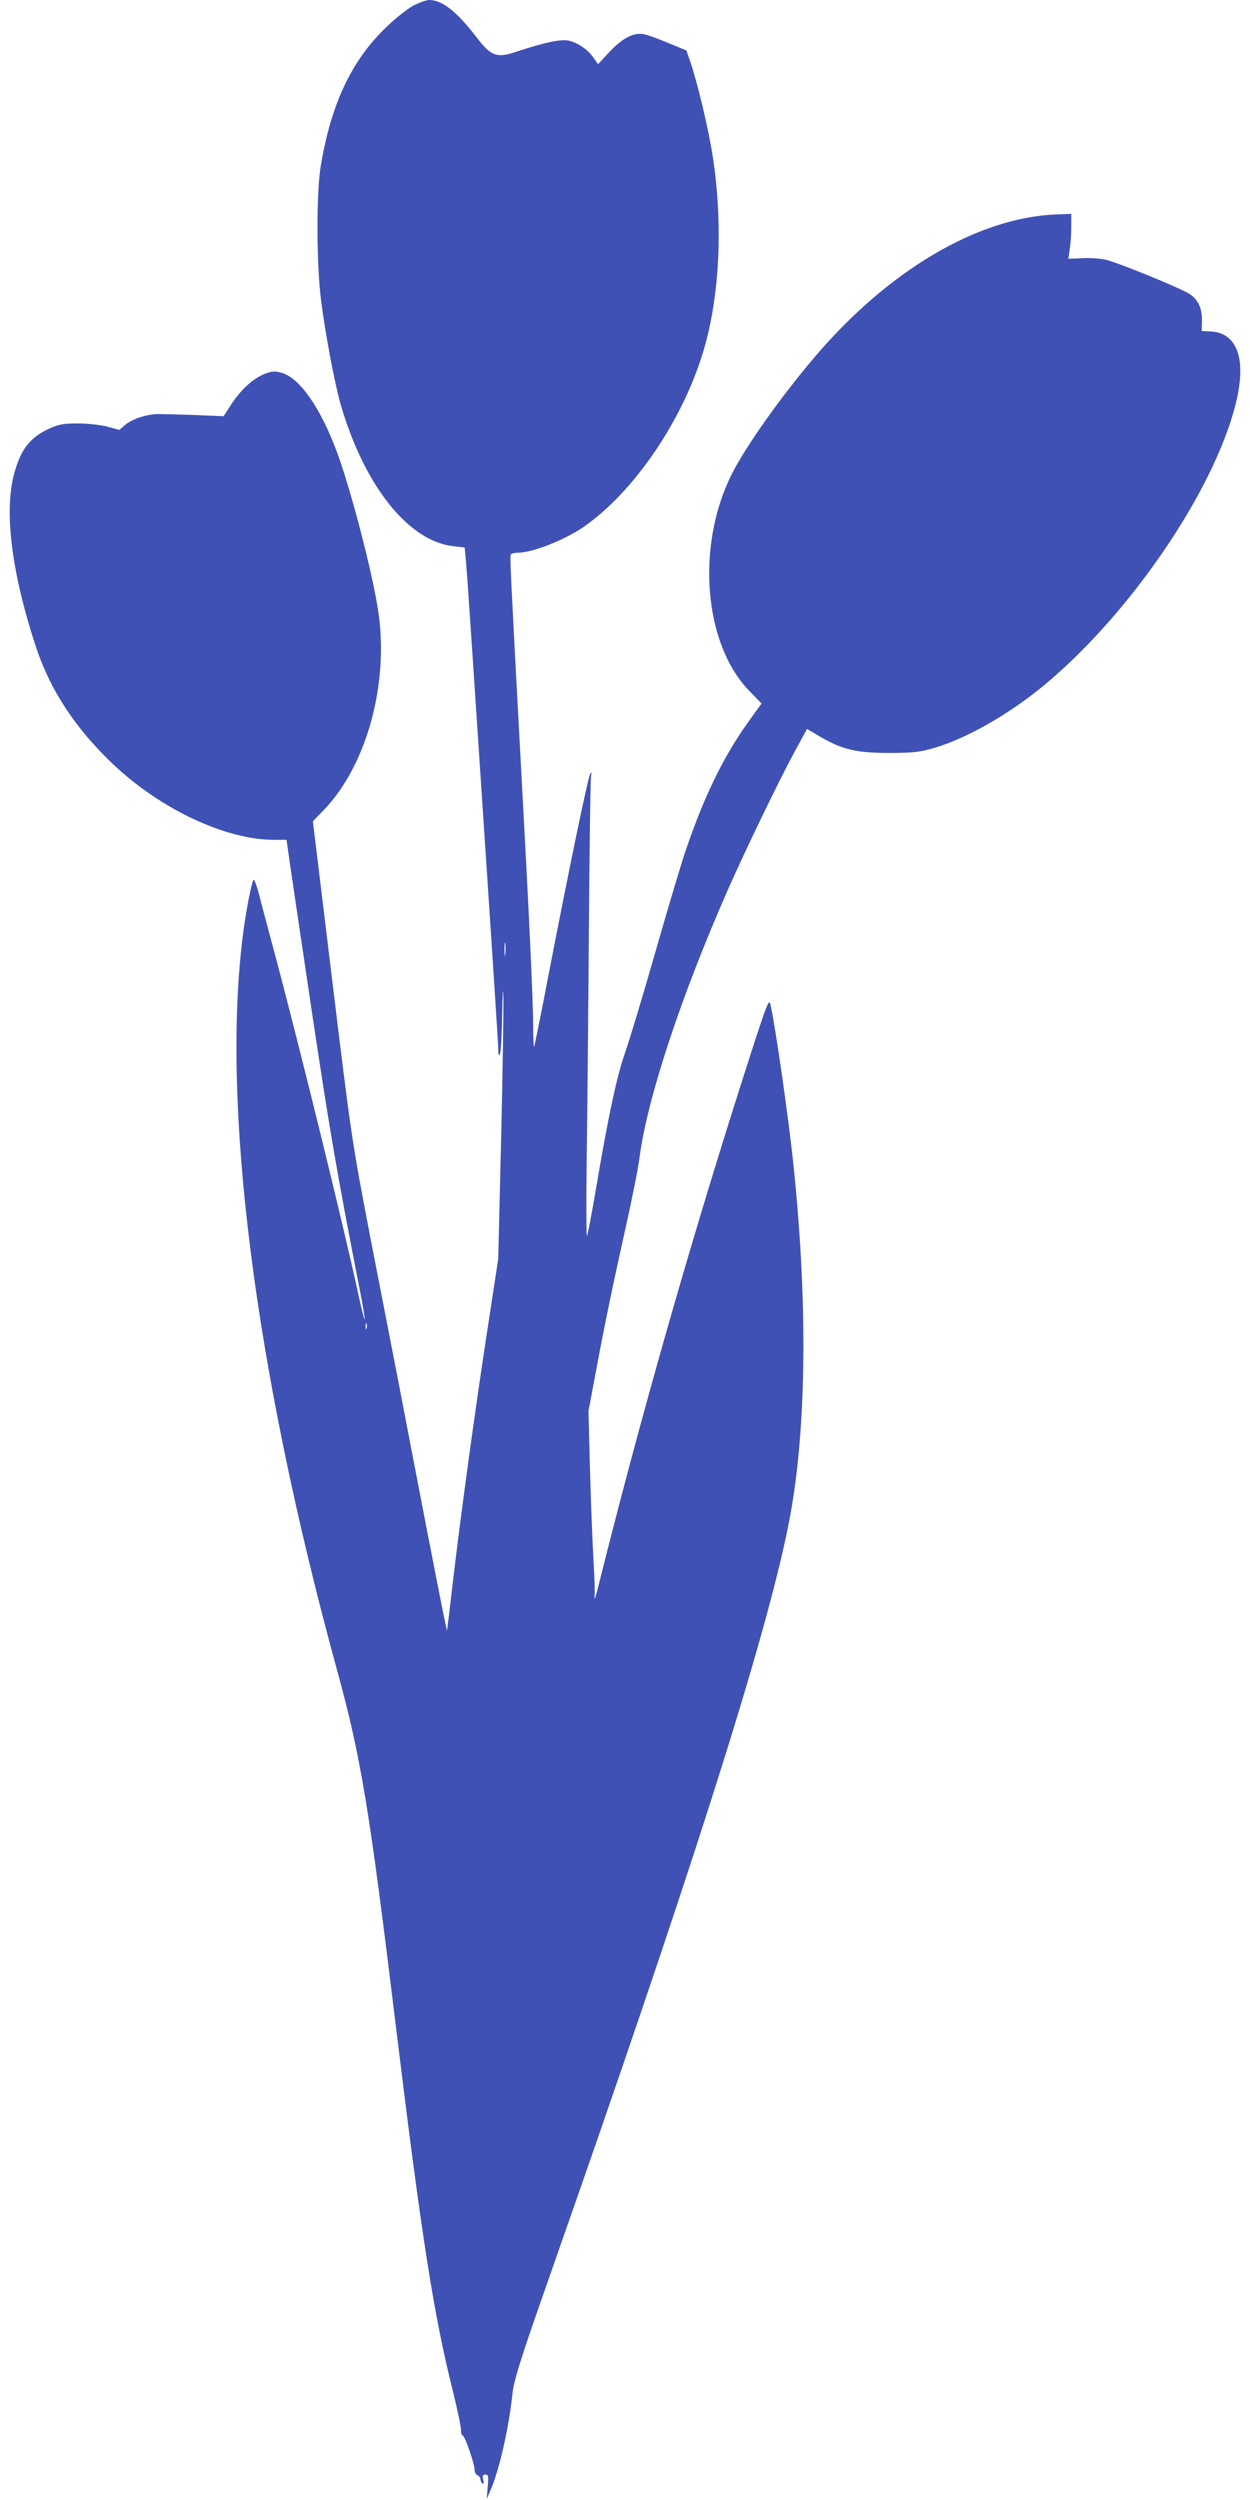<?xml version="1.0" standalone="no"?>
<!DOCTYPE svg PUBLIC "-//W3C//DTD SVG 20010904//EN"
 "http://www.w3.org/TR/2001/REC-SVG-20010904/DTD/svg10.dtd">
<svg version="1.0" xmlns="http://www.w3.org/2000/svg"
 width="640pt" height="1280pt" viewBox="0 0 640 1280"
 preserveAspectRatio="xMidYMid meet">
<g transform="translate(0,1280) scale(0.1,-0.1)"
fill="#3f51b5" stroke="none">
<path d="M2121 12774 c-29 -15 -90 -62 -137 -107 -181 -171 -287 -392 -341
-712 -24 -138 -23 -508 1 -694 23 -179 70 -426 101 -535 122 -416 348 -699
579 -723 l55 -6 5 -51 c3 -28 17 -224 31 -436 14 -212 50 -754 80 -1205 30
-451 55 -842 56 -870 0 -37 3 -45 9 -30 5 11 10 103 11 205 2 107 5 145 6 90
2 -52 -3 -376 -11 -720 l-15 -625 -55 -360 c-63 -411 -132 -914 -176 -1283
-16 -139 -30 -256 -31 -260 -1 -10 -60 288 -179 908 -55 289 -105 545 -110
570 -5 25 -52 268 -105 540 -93 485 -97 512 -194 1310 l-99 815 58 60 c219
229 333 649 276 1020 -31 201 -139 616 -211 811 -84 226 -189 377 -282 405
-36 10 -49 9 -87 -5 -58 -22 -122 -80 -171 -155 l-40 -62 -145 6 c-80 3 -165
5 -190 5 -58 0 -133 -25 -170 -56 l-29 -25 -63 17 c-35 9 -102 16 -150 16 -72
0 -95 -4 -145 -26 -102 -47 -149 -109 -183 -241 -49 -193 -8 -509 115 -880 73
-220 201 -414 393 -597 244 -231 577 -388 825 -388 l64 0 16 -112 c9 -62 61
-414 116 -783 88 -587 127 -818 246 -1424 14 -73 24 -135 22 -137 -2 -2 -16
53 -31 123 -72 336 -296 1250 -426 1738 -40 149 -80 299 -89 335 -10 35 -20
60 -23 55 -11 -19 -37 -151 -52 -265 -116 -874 56 -2232 478 -3775 125 -455
166 -703 306 -1855 130 -1064 191 -1454 291 -1852 21 -86 39 -171 39 -188 0
-16 4 -30 9 -30 11 0 61 -145 61 -176 0 -12 7 -24 15 -28 8 -3 15 -12 15 -20
0 -8 5 -18 10 -21 7 -4 9 2 4 19 -5 21 -2 26 11 26 16 0 17 -8 12 -62 l-5 -63
19 44 c46 105 96 327 114 506 6 50 38 156 112 370 58 165 154 442 215 615 650
1863 994 2962 1093 3495 84 453 91 1090 19 1785 -24 241 -95 733 -120 840 -8
30 -21 -6 -164 -455 -264 -832 -504 -1677 -715 -2520 -13 -55 -23 -84 -21 -65
3 19 0 103 -5 185 -5 83 -13 290 -18 460 l-8 310 39 208 c44 237 85 434 158
762 28 127 58 276 65 333 41 304 211 819 452 1367 91 206 262 560 344 711 l61
112 64 -38 c116 -68 188 -85 354 -85 121 0 158 4 225 23 171 49 391 174 575
327 438 365 864 990 976 1434 58 229 11 367 -128 374 l-45 2 1 55 c1 67 -24
114 -74 141 -70 38 -366 158 -418 169 -28 7 -83 10 -122 8 l-70 -3 7 50 c5 28
8 79 8 115 l0 65 -80 -3 c-402 -17 -861 -289 -1239 -736 -175 -207 -348 -452
-419 -593 -185 -367 -144 -872 90 -1111 l62 -64 -69 -96 c-124 -173 -224 -377
-316 -647 -25 -71 -96 -311 -159 -531 -63 -221 -133 -452 -155 -515 -42 -121
-84 -313 -149 -698 -22 -128 -42 -236 -46 -239 -3 -4 -4 174 -1 393 3 220 8
744 11 1164 3 420 8 778 11 795 4 25 3 27 -5 11 -13 -25 -118 -536 -211 -1019
-39 -204 -73 -372 -75 -375 -3 -2 -5 43 -5 100 0 129 -21 577 -60 1289 -54
998 -60 1121 -55 1131 4 5 20 9 36 9 74 0 237 64 334 130 262 180 516 555 620
915 80 274 97 638 45 979 -20 136 -80 388 -117 494 l-19 54 -93 38 c-51 22
-107 42 -125 45 -51 10 -109 -20 -175 -90 l-59 -64 -23 33 c-27 40 -75 74
-123 87 -39 11 -124 -7 -270 -55 -102 -35 -131 -25 -206 73 -101 132 -176 191
-243 191 -13 0 -47 -12 -76 -26z m466 -4861 c-2 -16 -4 -3 -4 27 0 30 2 43 4
28 2 -16 2 -40 0 -55z m-710 -1915 c-3 -7 -5 -2 -5 12 0 14 2 19 5 13 2 -7 2
-19 0 -25z"/>
</g>
</svg>
